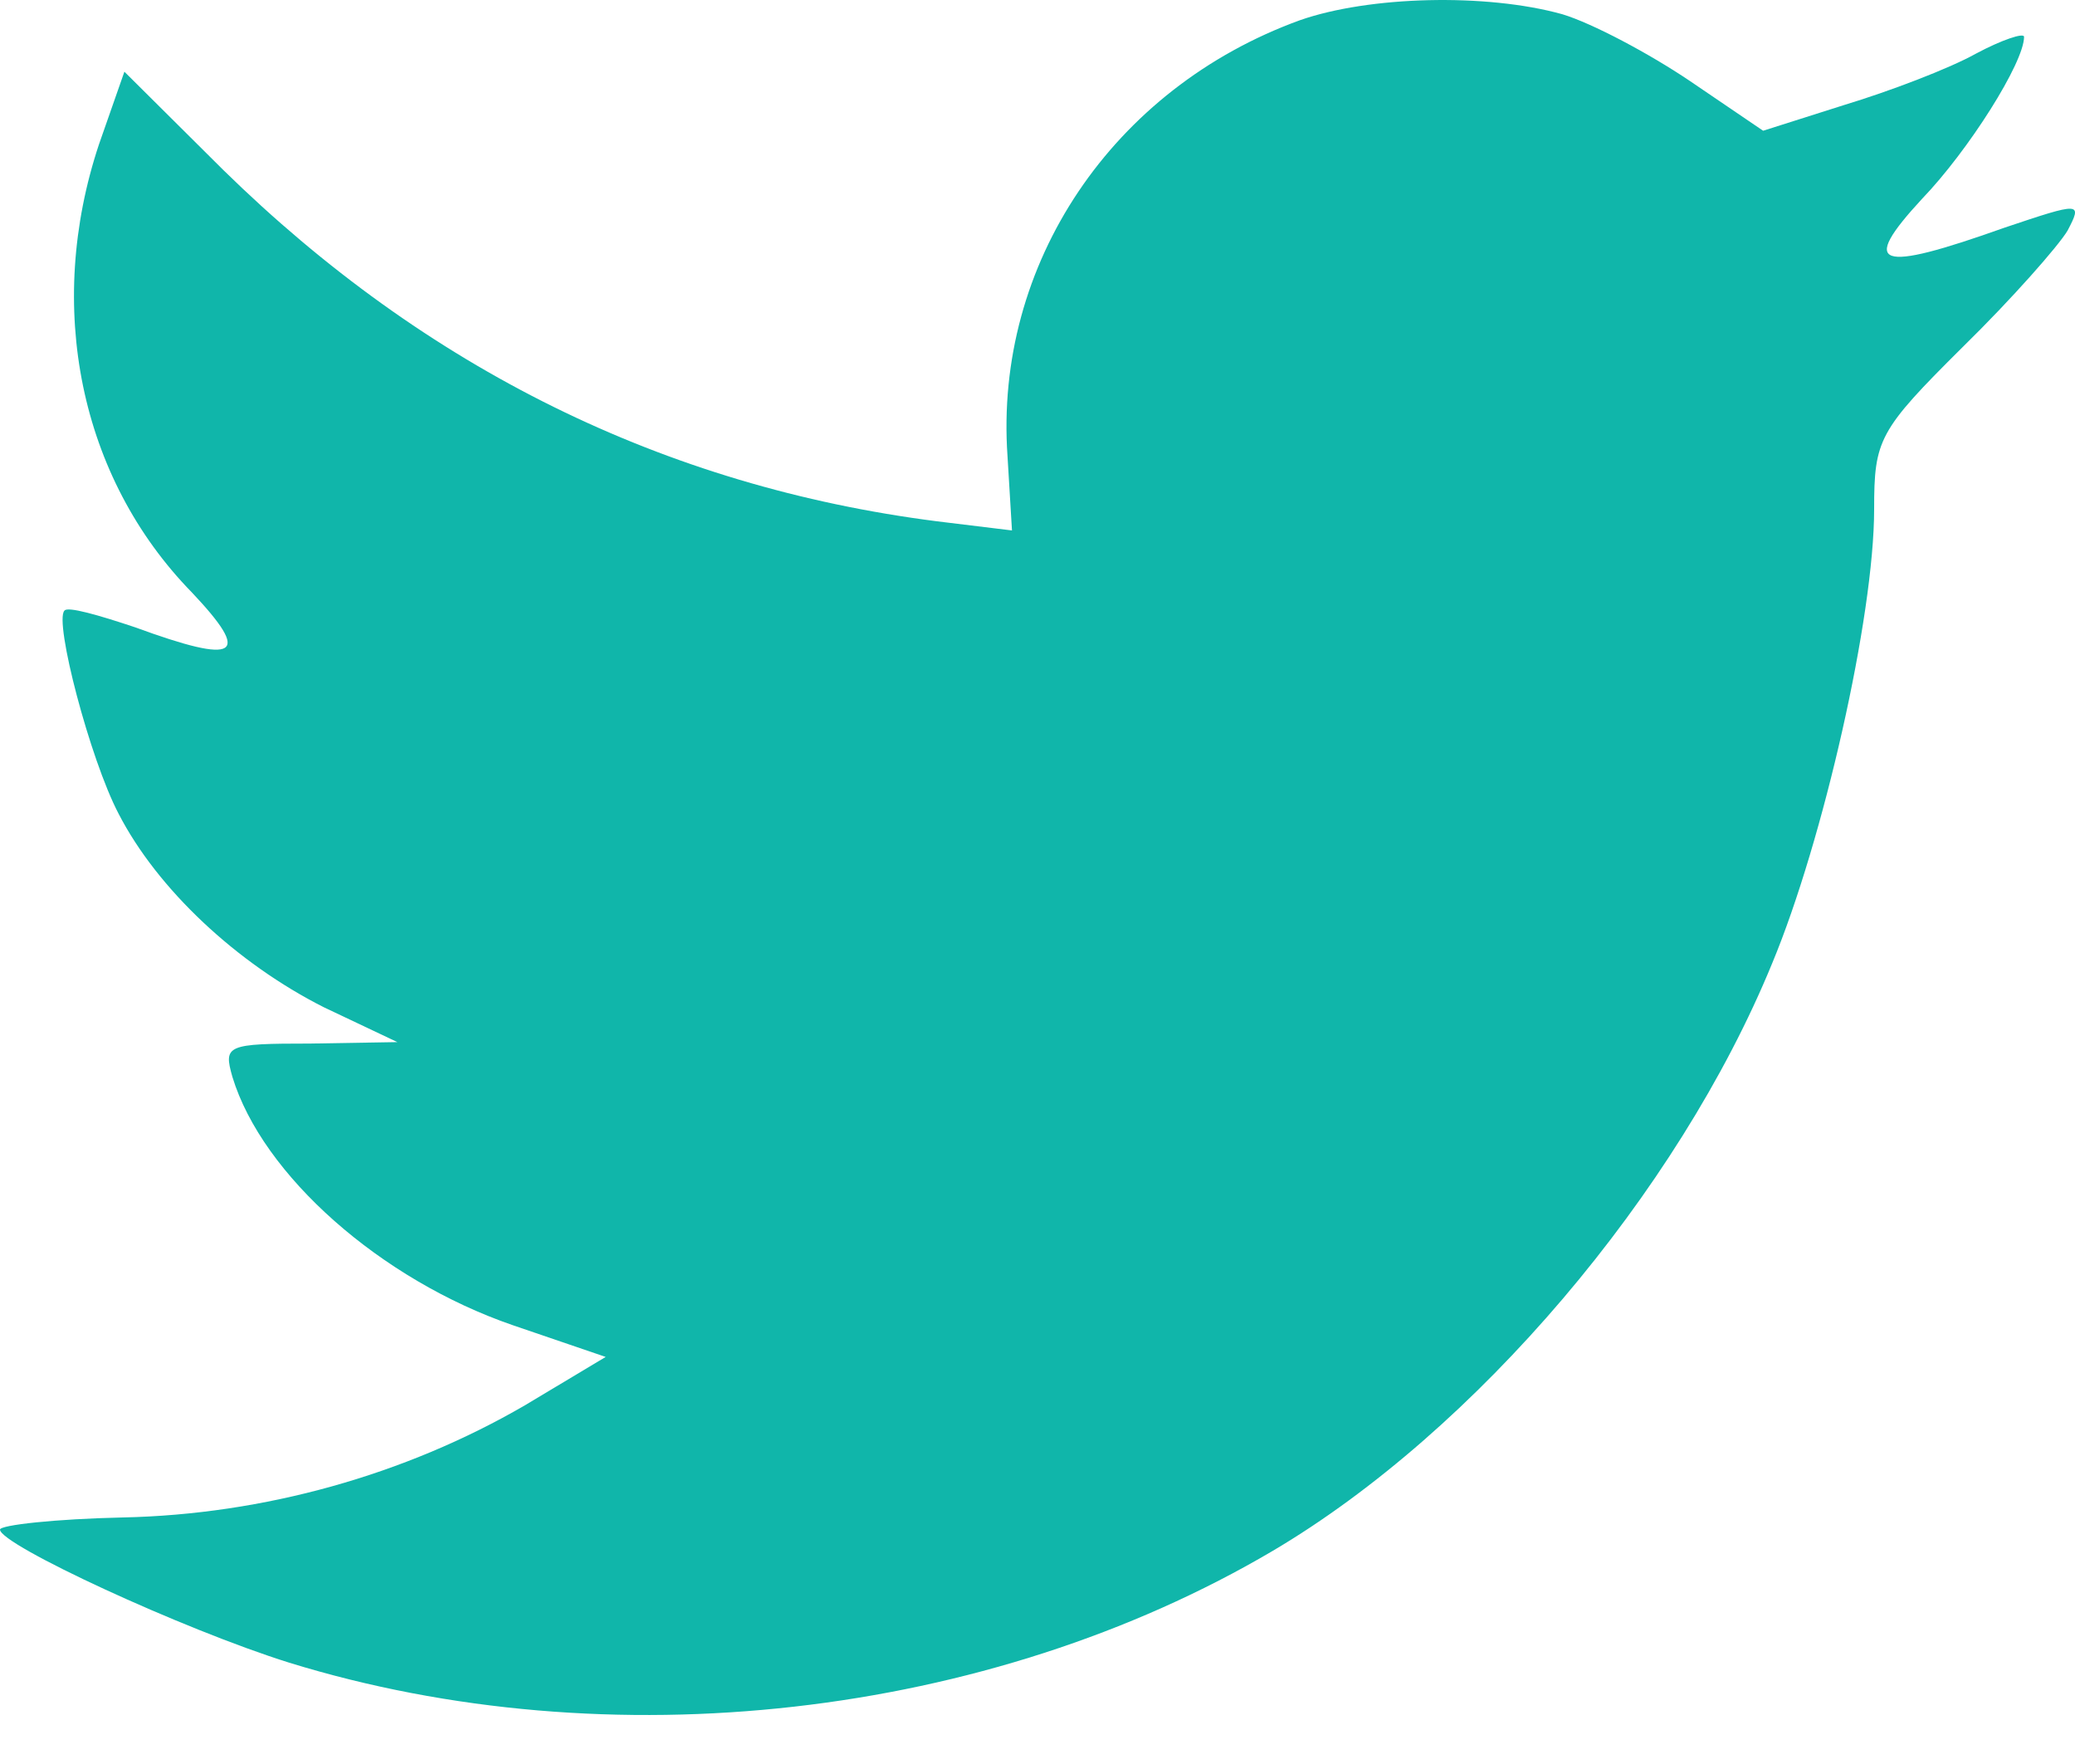 <svg width="20" height="17" viewBox="0 0 20 17" fill="none" xmlns="http://www.w3.org/2000/svg">
<path fill-rule="evenodd" clip-rule="evenodd" d="M9.711 4.397L9.754 5.112L9.032 5.024C6.402 4.688 4.104 3.55 2.153 1.639L1.199 0.691L0.954 1.391C0.434 2.952 0.766 4.601 1.85 5.71C2.428 6.322 2.298 6.41 1.301 6.045C0.954 5.929 0.65 5.841 0.621 5.885C0.52 5.987 0.867 7.315 1.142 7.84C1.517 8.569 2.283 9.284 3.121 9.707L3.83 10.043L2.991 10.057C2.182 10.057 2.153 10.072 2.24 10.378C2.529 11.327 3.671 12.333 4.942 12.771L5.838 13.077L5.058 13.544C3.902 14.215 2.543 14.595 1.185 14.624C0.535 14.638 0 14.697 0 14.741C0 14.886 1.763 15.703 2.789 16.024C5.867 16.973 9.523 16.564 12.269 14.945C14.22 13.792 16.171 11.502 17.081 9.284C17.573 8.102 18.064 5.943 18.064 4.907C18.064 4.236 18.107 4.149 18.916 3.346C19.393 2.879 19.841 2.369 19.928 2.223C20.073 1.946 20.058 1.946 19.321 2.194C18.093 2.631 17.919 2.573 18.526 1.916C18.974 1.45 19.509 0.603 19.509 0.355C19.509 0.312 19.292 0.385 19.047 0.516C18.786 0.662 18.208 0.881 17.775 1.012L16.994 1.26L16.286 0.779C15.896 0.516 15.347 0.224 15.058 0.137C14.321 -0.068 13.194 -0.038 12.529 0.195C10.723 0.851 9.581 2.544 9.711 4.397Z" fill="#10B6AA"/>
</svg>
